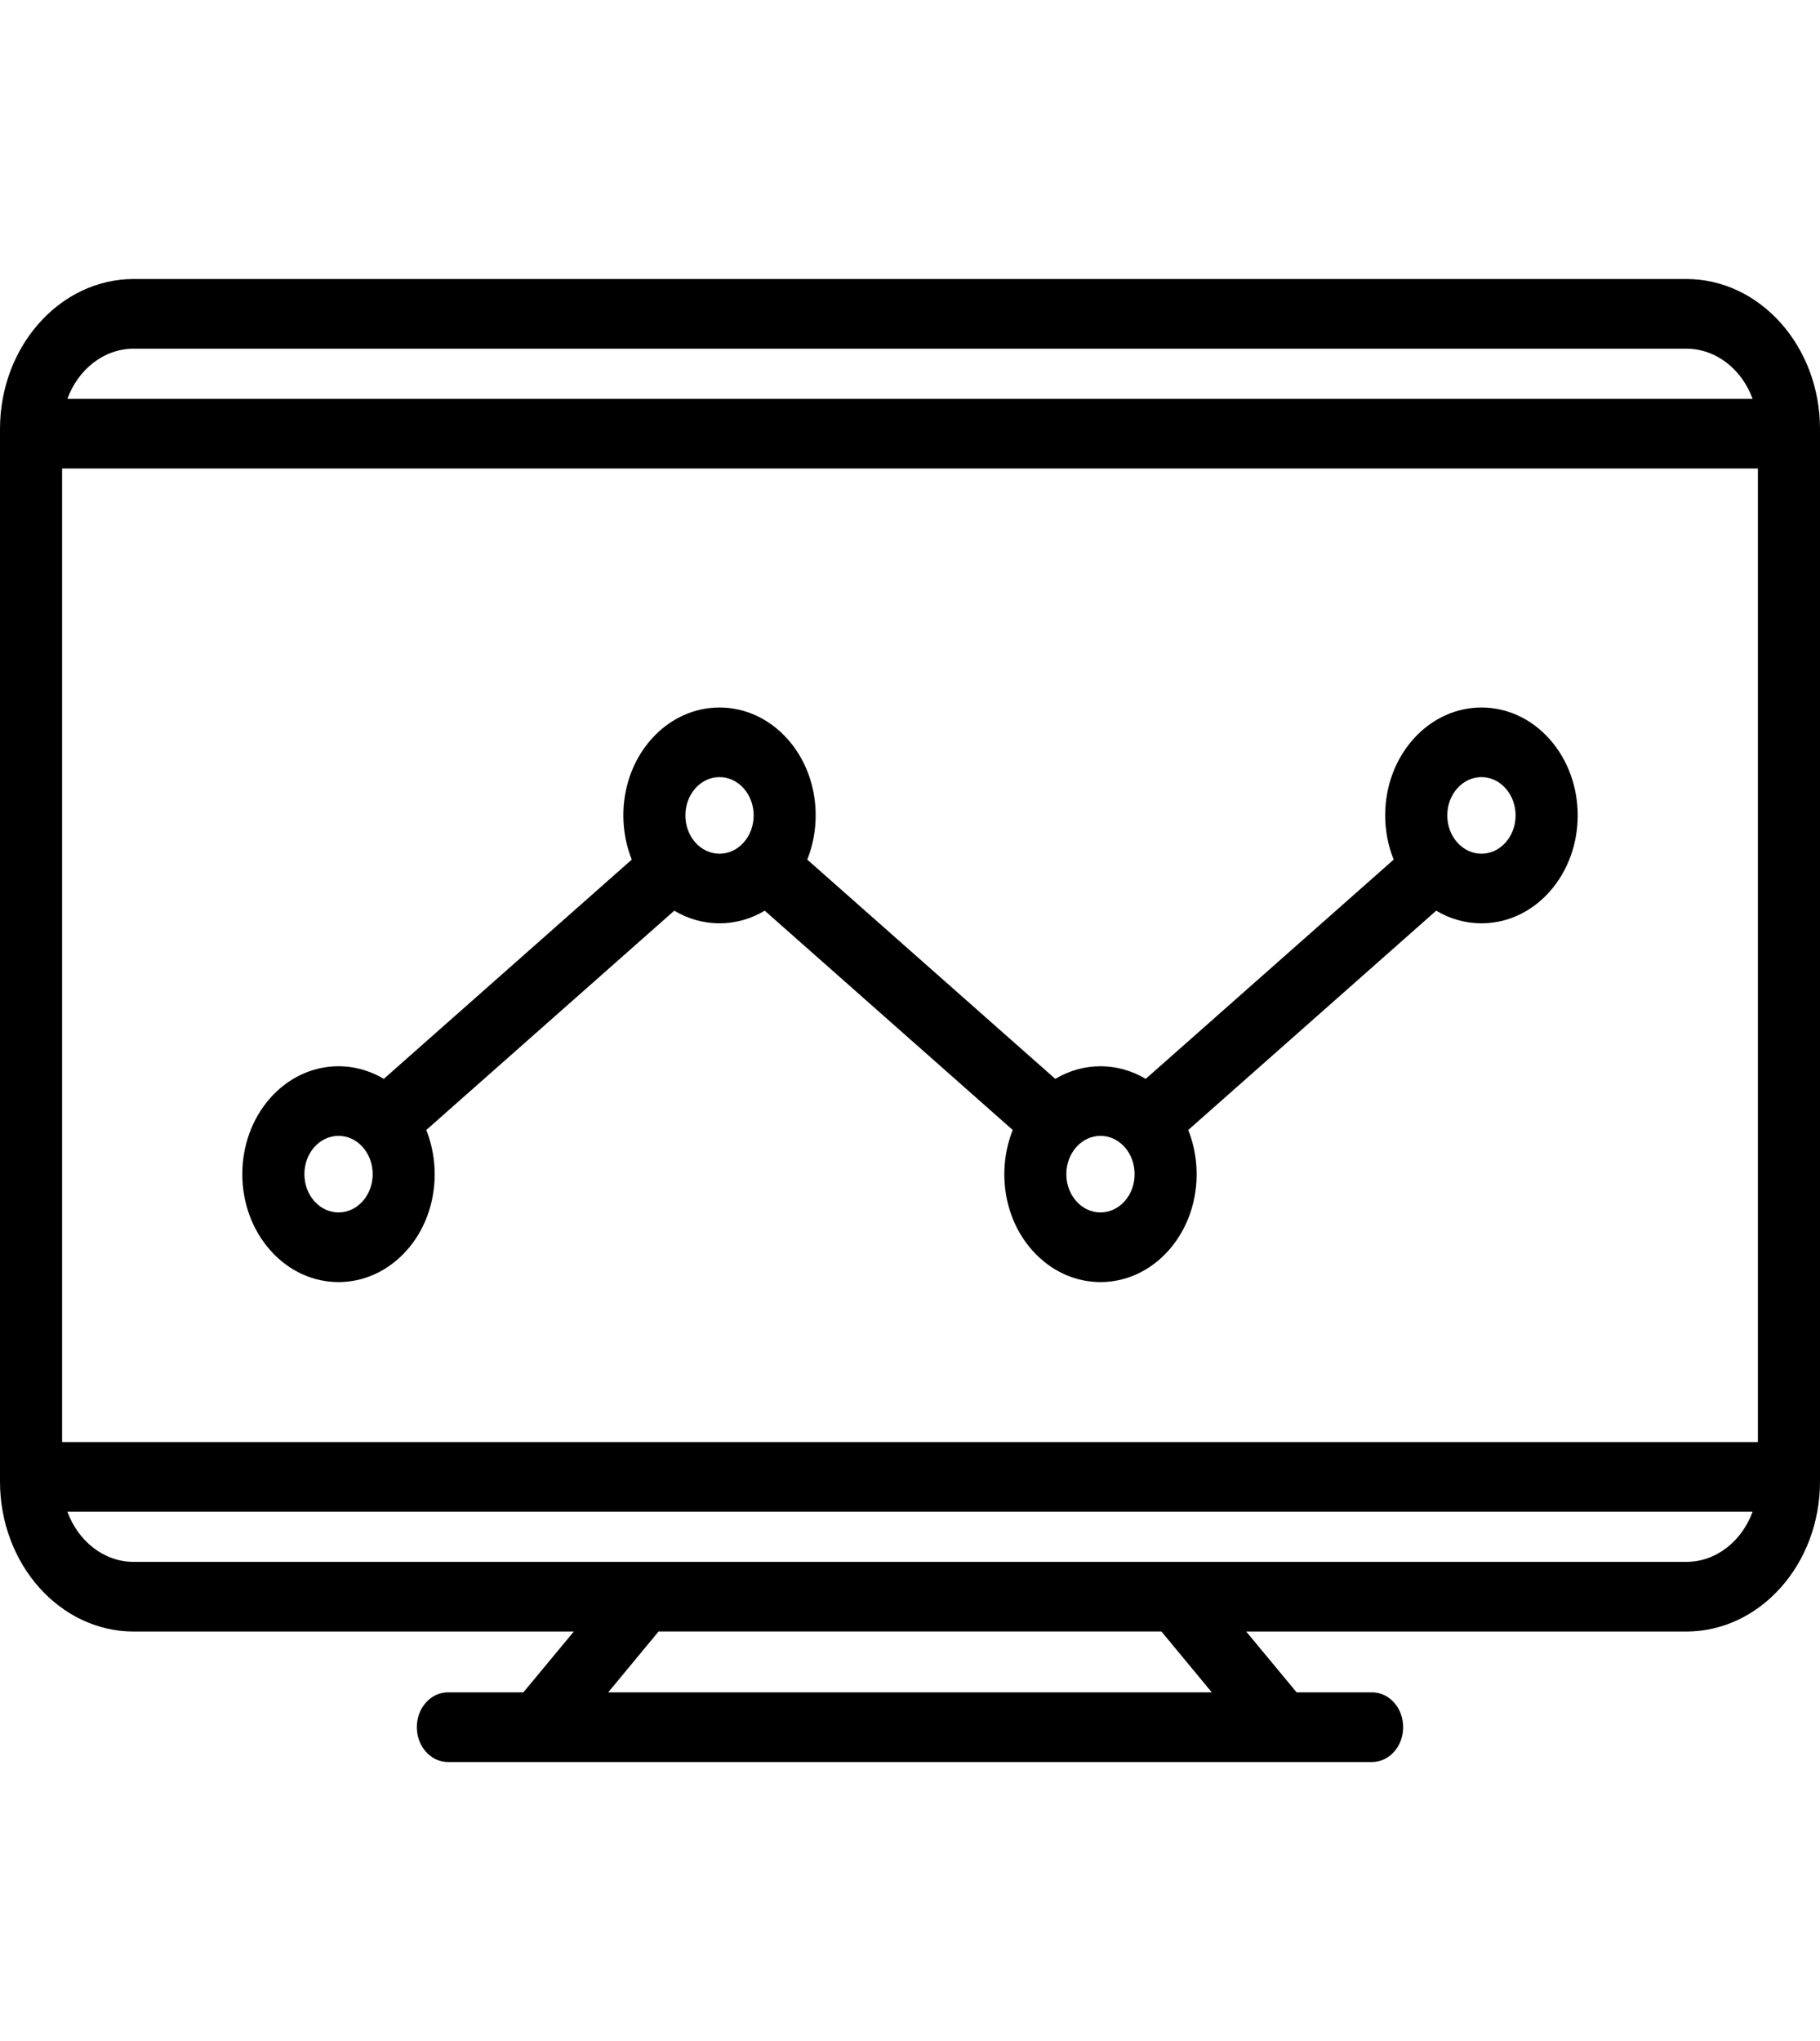 <svg width="33" height="37" viewBox="0 0 33 37" fill="none" xmlns="http://www.w3.org/2000/svg">
<g clip-path="url(#clip0_70_81)">
<path d="M30.575 5.058H2.425C1.088 5.058 0 6.278 0 7.778V26.857C0 28.357 1.088 29.577 2.425 29.577H10.404L9.49 30.679H8.121C7.81 30.679 7.558 30.962 7.558 31.31C7.558 31.659 7.81 31.942 8.121 31.942H24.878C25.19 31.942 25.442 31.659 25.442 31.31C25.442 30.962 25.19 30.679 24.878 30.679H23.51L22.596 29.577H30.575C31.912 29.577 33 28.357 33 26.857V7.778C33 6.278 31.912 5.058 30.575 5.058ZM1.126 26.142V8.493H31.874V26.142H1.126V26.142ZM2.425 6.321H30.575C31.118 6.321 31.584 6.698 31.778 7.23H1.222C1.416 6.698 1.882 6.321 2.425 6.321ZM21.972 30.679H11.028L11.941 29.576H21.059L21.972 30.679ZM30.575 28.314H2.425C1.882 28.314 1.416 27.937 1.222 27.404H31.778C31.584 27.937 31.118 28.314 30.575 28.314Z" fill="black"/>
<path d="M28.096 13.398C27.416 12.635 26.308 12.635 25.627 13.398C25.297 13.768 25.116 14.259 25.116 14.782C25.116 15.063 25.17 15.334 25.27 15.583L20.774 19.558C20.263 19.253 19.645 19.253 19.134 19.558L14.637 15.583C14.924 14.863 14.807 13.988 14.28 13.398C13.6 12.635 12.492 12.635 11.812 13.398C11.286 13.988 11.168 14.863 11.455 15.583L6.959 19.558C6.299 19.164 5.459 19.279 4.904 19.901C4.223 20.665 4.223 21.906 4.904 22.669C5.244 23.051 5.691 23.242 6.138 23.242C6.585 23.242 7.032 23.051 7.373 22.669C7.899 22.079 8.016 21.204 7.729 20.485L12.226 16.509C12.481 16.662 12.764 16.738 13.046 16.738C13.329 16.738 13.611 16.662 13.866 16.509L18.363 20.485C18.076 21.204 18.193 22.079 18.719 22.669C19.06 23.051 19.507 23.242 19.954 23.242C20.401 23.242 20.848 23.051 21.188 22.669C21.188 22.669 21.188 22.669 21.188 22.669C21.714 22.079 21.832 21.204 21.545 20.485L26.041 16.509C26.297 16.662 26.579 16.738 26.862 16.738C27.309 16.738 27.756 16.548 28.096 16.166C28.777 15.403 28.777 14.161 28.096 13.398ZM6.576 21.776C6.335 22.047 5.942 22.047 5.7 21.776C5.459 21.506 5.459 21.065 5.7 20.794C5.821 20.659 5.98 20.591 6.138 20.591C6.297 20.591 6.456 20.659 6.576 20.794C6.818 21.065 6.818 21.506 6.576 21.776ZM12.608 15.273C12.367 15.002 12.367 14.562 12.608 14.291C12.729 14.155 12.887 14.088 13.046 14.088C13.205 14.088 13.363 14.155 13.484 14.291C13.726 14.562 13.726 15.002 13.484 15.273C13.243 15.544 12.85 15.544 12.608 15.273ZM20.392 21.776C20.15 22.047 19.757 22.047 19.516 21.776C19.274 21.506 19.274 21.065 19.516 20.794C19.637 20.659 19.795 20.591 19.954 20.591C20.112 20.591 20.271 20.659 20.392 20.794C20.633 21.065 20.633 21.506 20.392 21.776ZM27.299 15.273C27.058 15.544 26.665 15.544 26.424 15.273C26.306 15.142 26.242 14.967 26.242 14.782C26.242 14.596 26.306 14.422 26.424 14.291C26.544 14.155 26.703 14.088 26.862 14.088C27.02 14.088 27.179 14.155 27.299 14.291C27.541 14.562 27.541 15.002 27.299 15.273Z" fill="black"/>
</g>
<defs>
<clipPath id="clip0_70_81">
<rect width="33" height="37" fill="white"/>
</clipPath>
</defs>
</svg>
